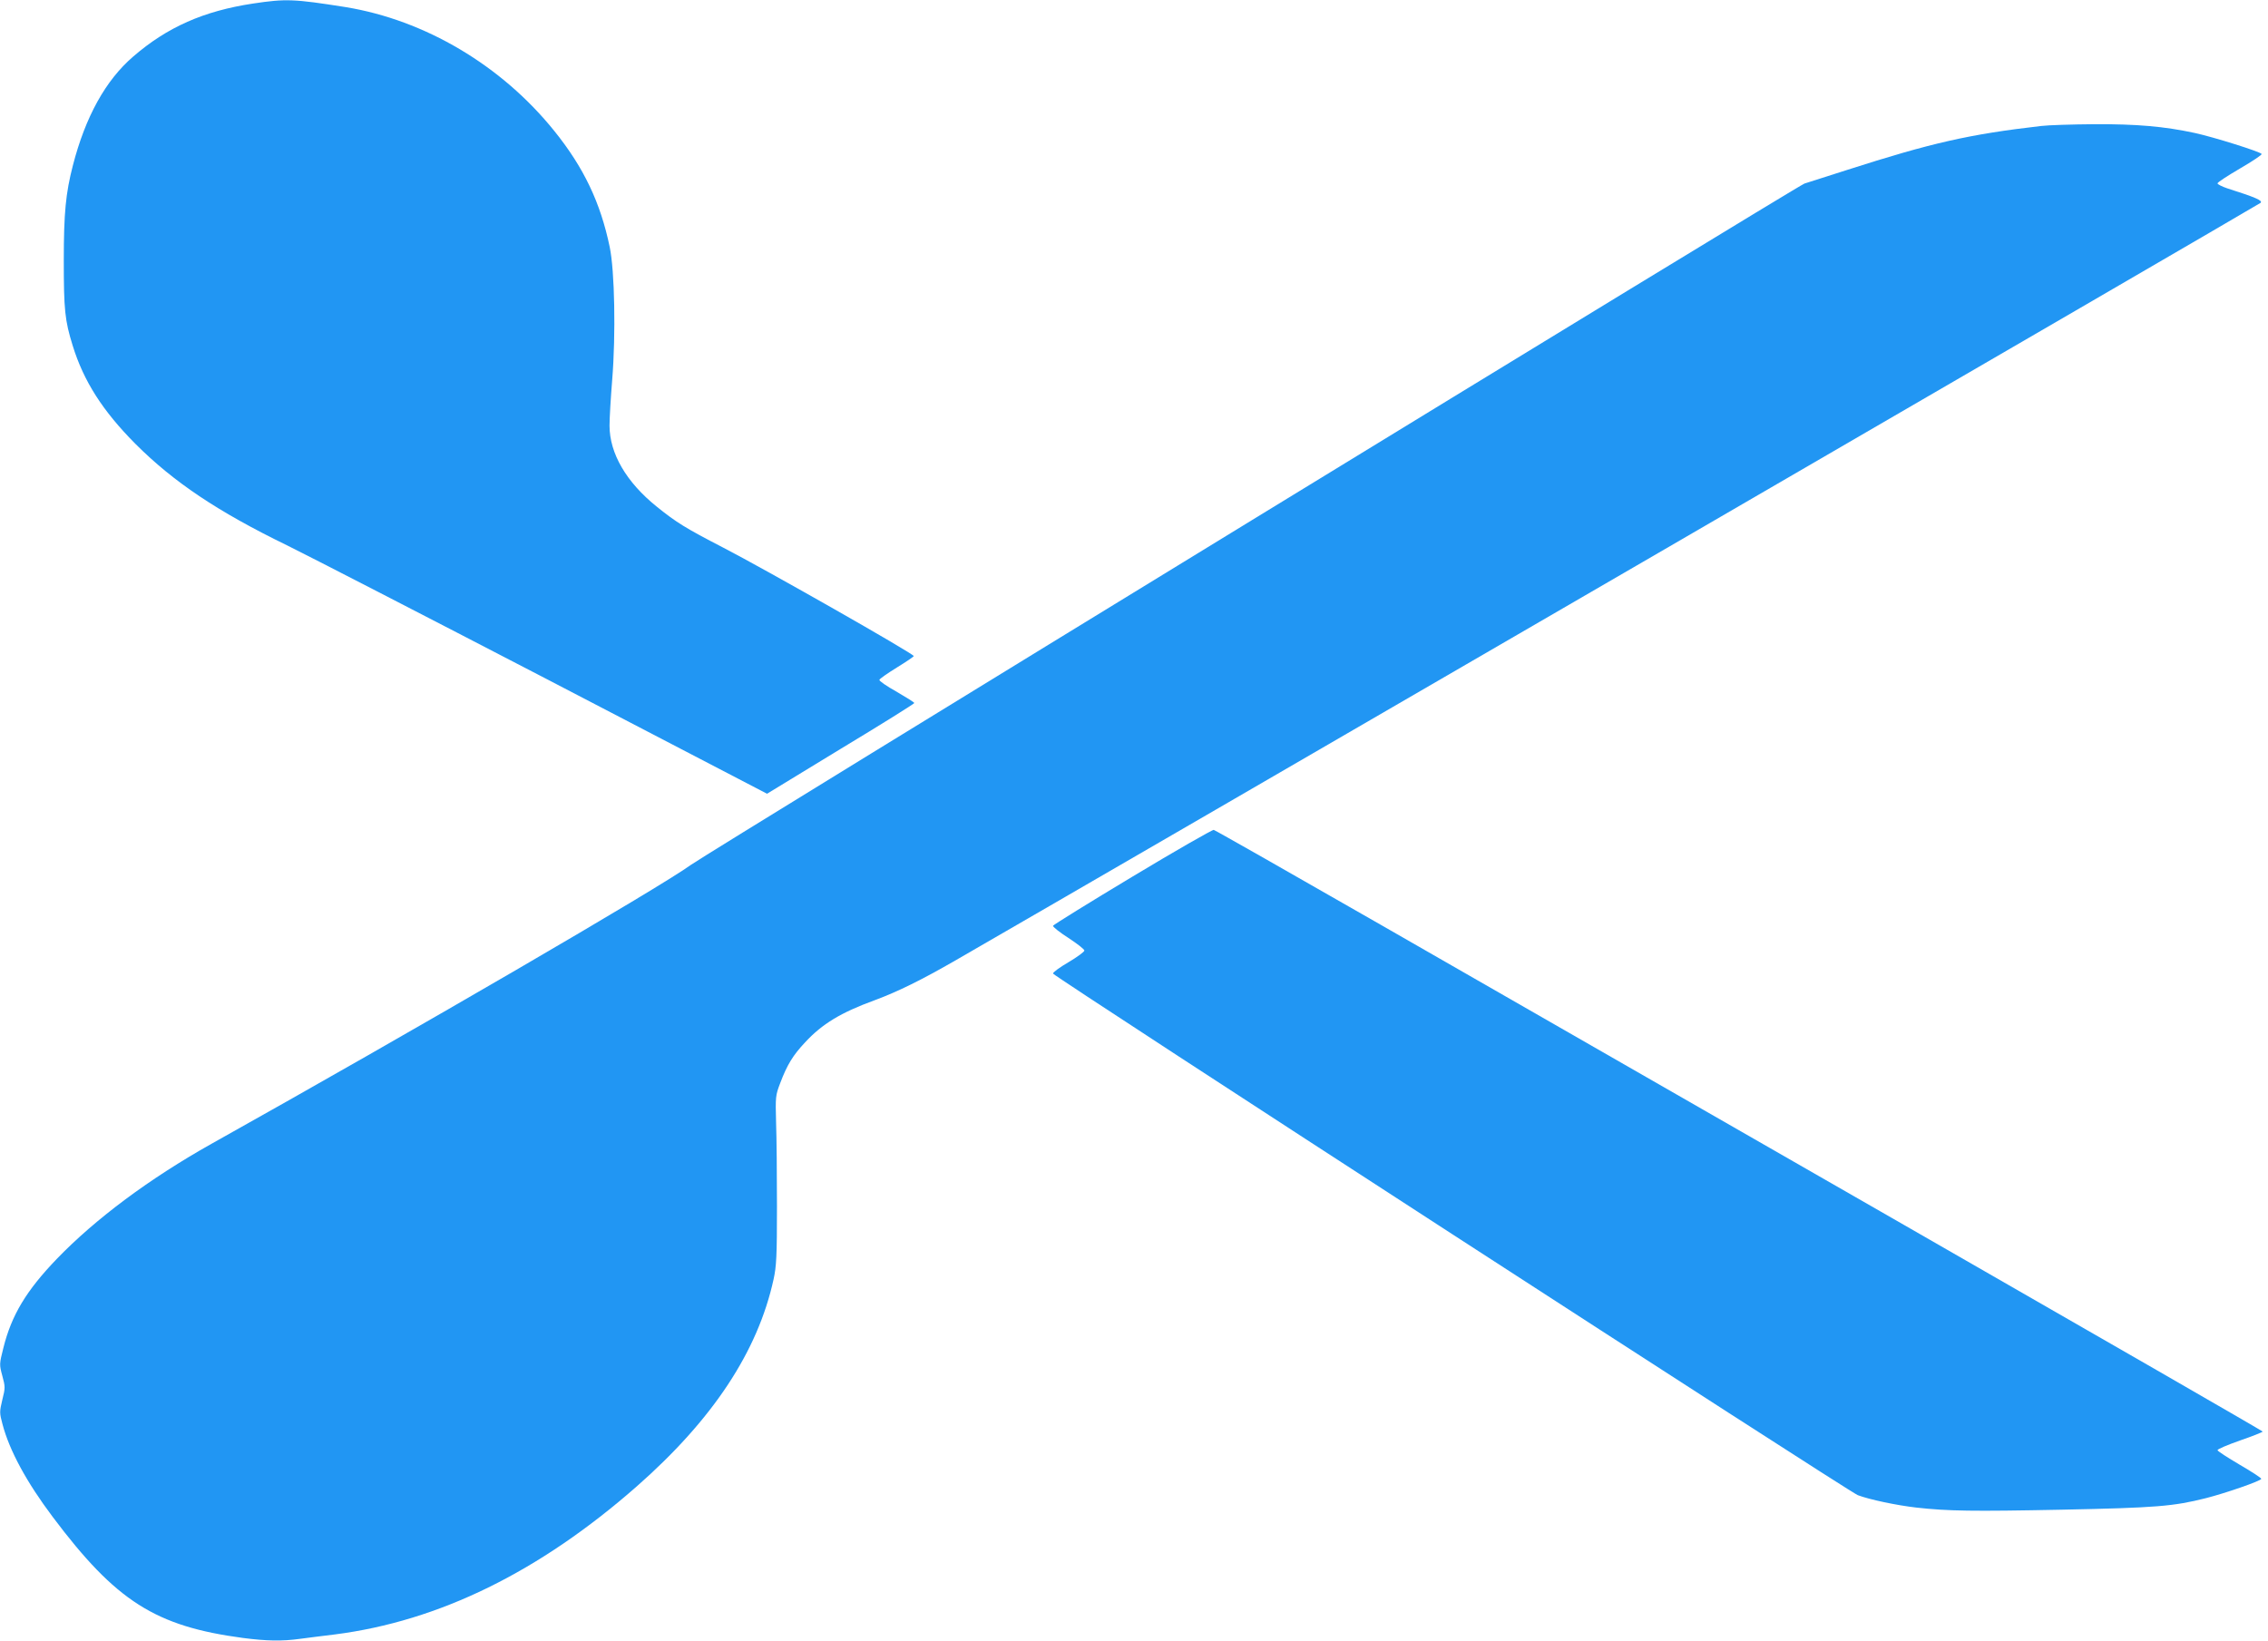 <?xml version="1.0" standalone="no"?>
<!DOCTYPE svg PUBLIC "-//W3C//DTD SVG 20010904//EN"
 "http://www.w3.org/TR/2001/REC-SVG-20010904/DTD/svg10.dtd">
<svg version="1.0" xmlns="http://www.w3.org/2000/svg"
 width="1280pt" height="926pt" viewBox="0 0 1280 926"
 preserveAspectRatio="xMidYMid meet">
<g transform="translate(0,926) scale(0.1,-0.1)"
fill="#2196f3" stroke="none">
<path d="M1428 9240 c-278 -42 -484 -133 -676 -299 -156 -134 -270 -340 -341
-616 -40 -155 -51 -267 -51 -535 0 -279 6 -338 50 -480 62 -201 169 -369 355
-556 214 -214 464 -382 855 -572 118 -58 776 -397 1462 -753 l1247 -649 415
253 c229 138 416 255 416 259 0 4 -45 32 -100 64 -56 31 -99 61 -97 67 2 6 46
37 98 69 52 32 95 61 96 65 4 11 -846 494 -1077 613 -211 109 -264 142 -373
230 -172 138 -267 301 -267 458 0 42 7 158 15 257 21 259 14 617 -14 751 -52
250 -146 448 -312 654 -298 371 -731 627 -1179 700 -291 46 -336 48 -522 20z"/>
<path d="M11520 8549 c-407 -47 -618 -95 -1095 -248 -115 -37 -224 -72 -241
-77 -35 -10 -6184 -3773 -6284 -3845 -176 -128 -1561 -934 -2705 -1574 -351
-197 -655 -423 -875 -651 -172 -179 -255 -317 -301 -502 -23 -91 -23 -94 -6
-157 17 -62 17 -69 0 -136 -16 -67 -16 -74 1 -137 39 -149 137 -329 283 -523
358 -477 580 -618 1075 -684 132 -17 219 -19 320 -5 40 5 129 17 198 25 587
75 1154 353 1703 835 430 378 684 762 773 1170 16 73 19 130 19 410 0 179 -2
393 -5 475 -4 145 -3 153 23 221 39 104 73 159 141 231 96 104 202 168 391
237 132 49 266 115 455 224 761 438 7358 4267 7368 4277 14 13 -28 31 -188 82
-30 10 -55 23 -55 28 0 6 57 43 127 84 70 41 125 77 122 82 -8 13 -270 95
-375 118 -176 38 -330 51 -569 50 -124 -1 -259 -5 -300 -10z"/>
<path d="M6391 4312 c-245 -147 -446 -272 -448 -277 -2 -6 37 -37 87 -69 49
-32 90 -64 90 -71 0 -7 -41 -37 -90 -66 -50 -29 -89 -58 -87 -64 6 -18 4490
-2924 4542 -2944 66 -25 218 -57 330 -70 179 -20 319 -22 820 -12 537 11 630
19 814 65 110 28 310 97 313 109 2 4 -53 40 -122 80 -68 40 -125 77 -125 82 0
6 57 30 128 55 70 24 127 47 127 50 0 3 -910 527 -2022 1165 -1113 638 -2441
1400 -2953 1694 -511 293 -937 535 -945 537 -8 1 -215 -117 -459 -264z"/>
</g>
</svg>
